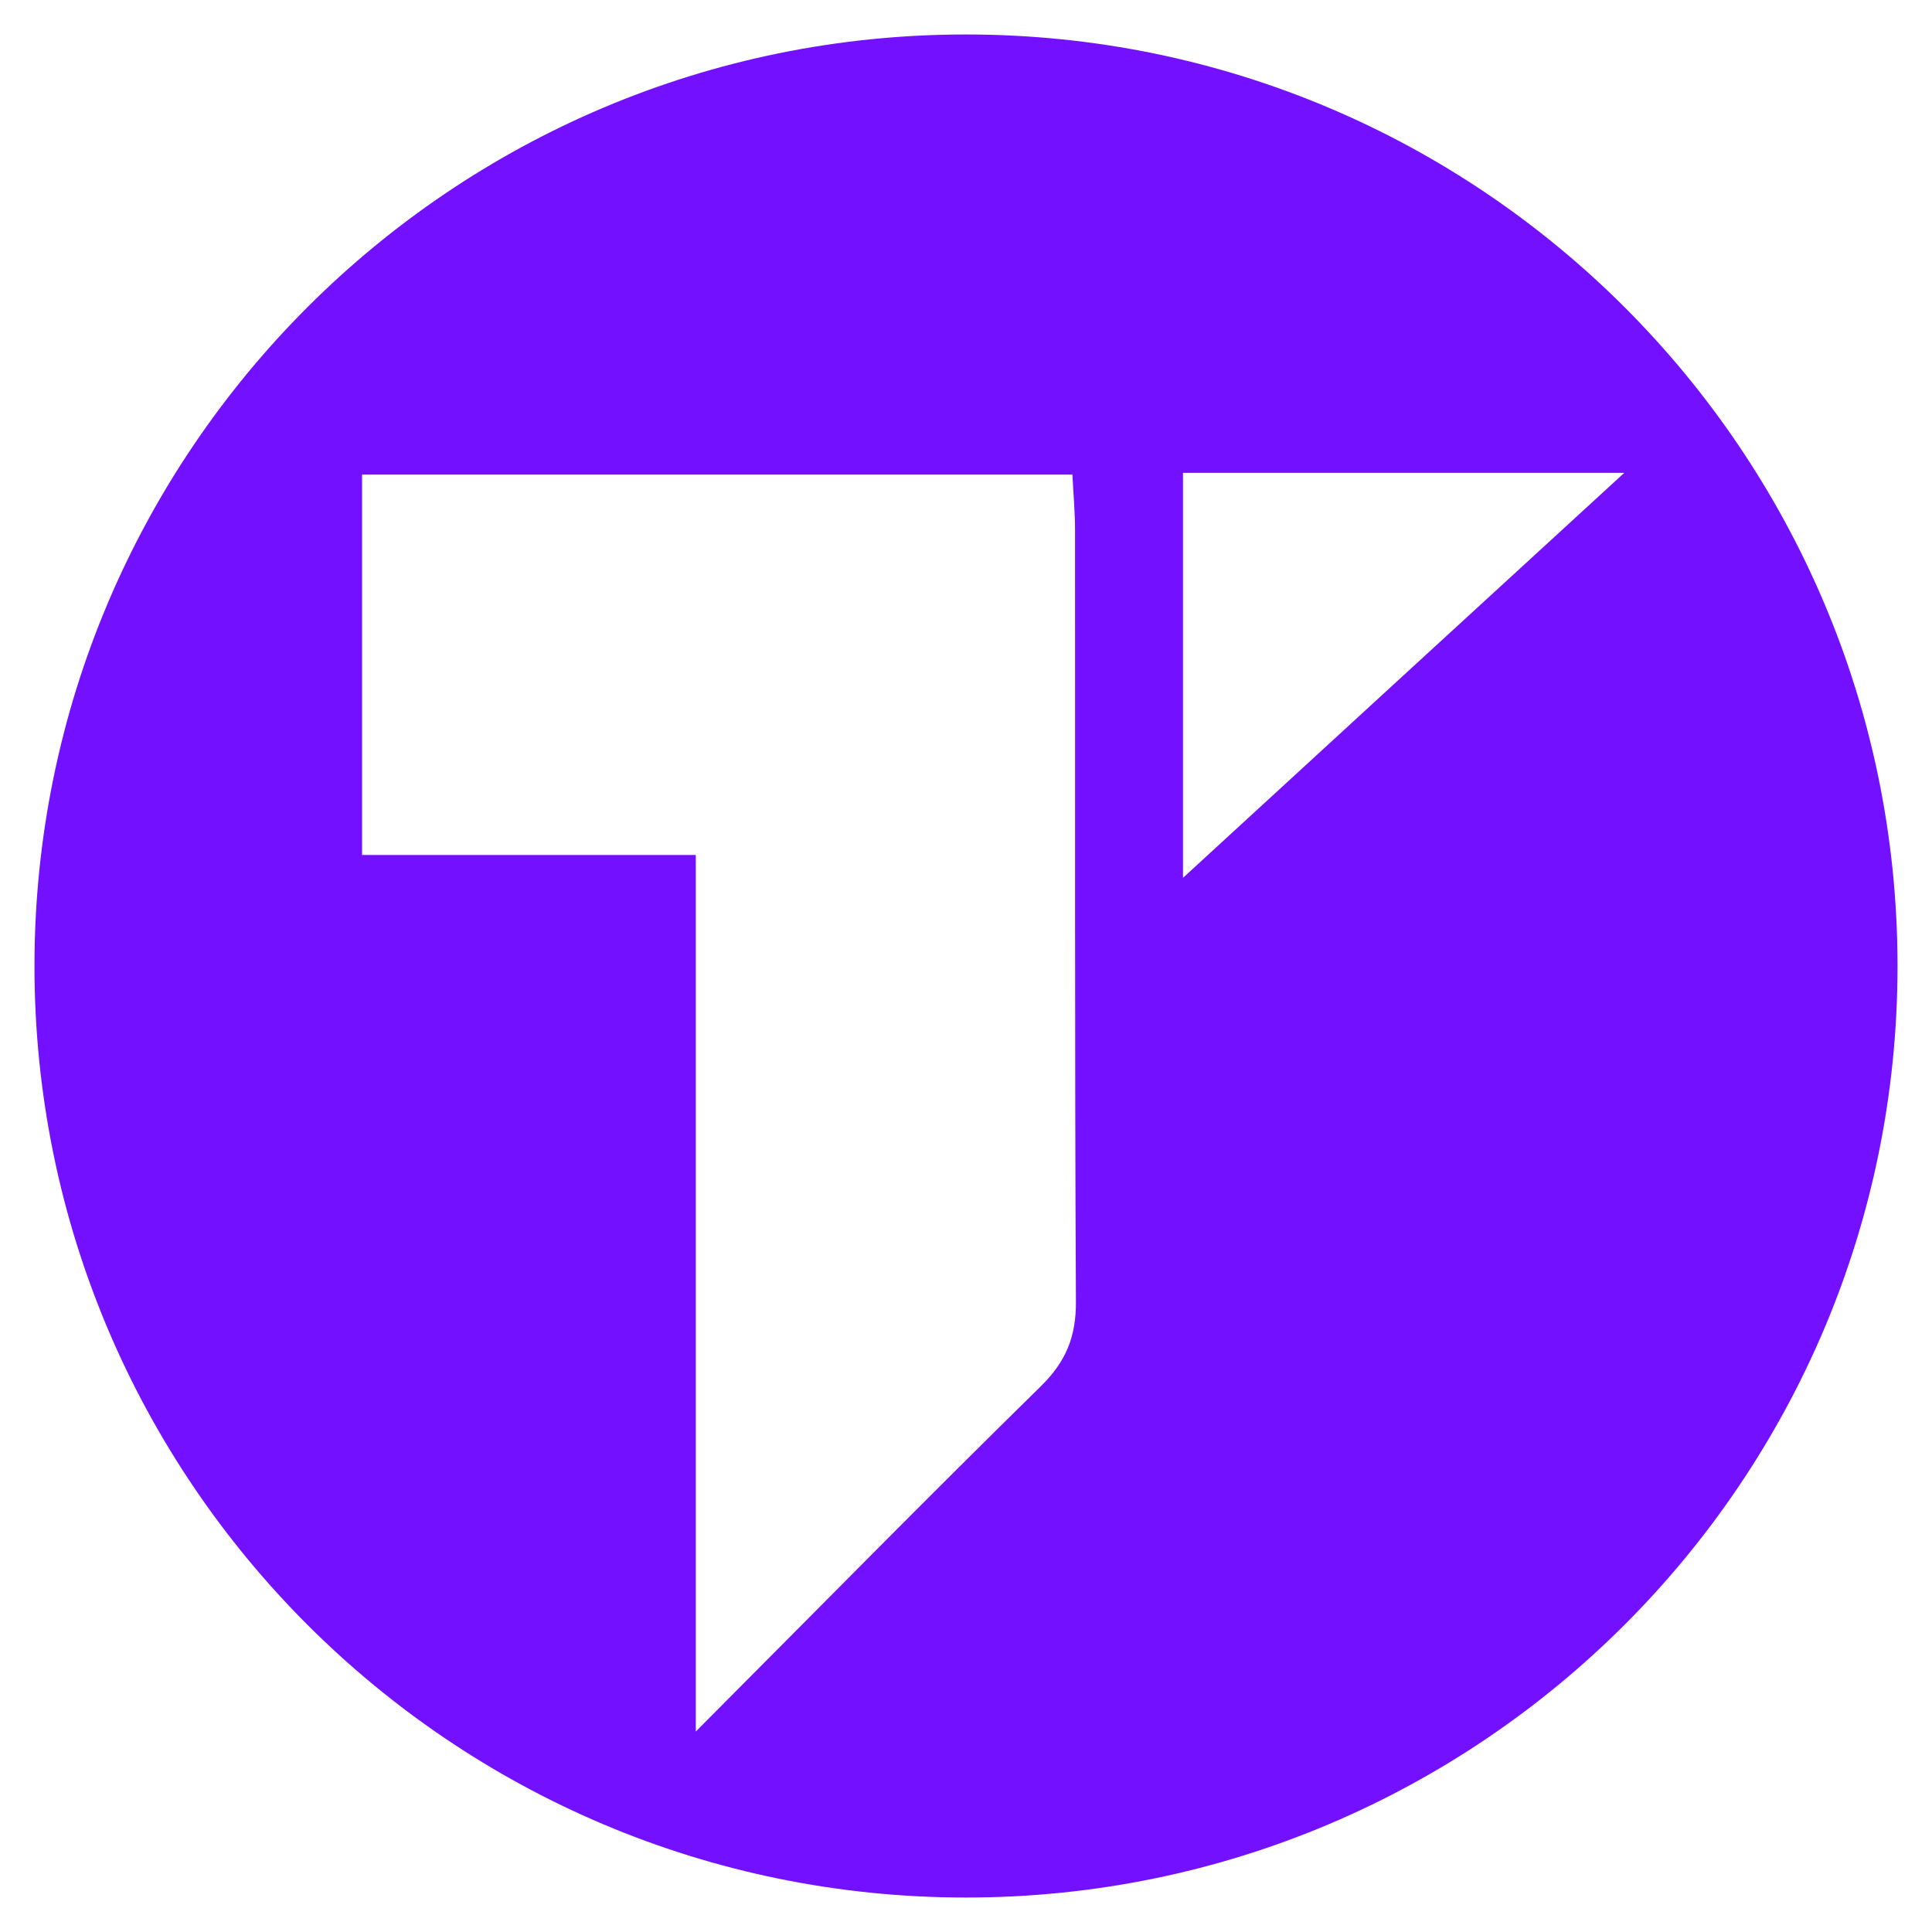 <svg xmlns="http://www.w3.org/2000/svg" xmlns:xlink="http://www.w3.org/1999/xlink" version="1.1" width="50" height="50"
     viewBox="0 0 1080 1080" xml:space="preserve">
<desc>Created with Fabric.js 5.2.4</desc>
  <defs>
</defs>
  <g transform="matrix(1 0 0 1 540 540)" id="2791b00c-ef4a-4cae-822a-9ce72bd613bc">
<rect
  style="stroke: none; stroke-width: 1; stroke-dasharray: none; stroke-linecap: butt; stroke-dashoffset: 0; stroke-linejoin: miter; stroke-miterlimit: 4; fill: rgb(255,255,255); fill-rule: nonzero; opacity: 1; visibility: hidden;"
  vector-effect="non-scaling-stroke" x="-540" y="-540" rx="0" ry="0" width="1080" height="1080"/>
</g>
  <g transform="matrix(Infinity NaN NaN Infinity 0 0)" id="5a810653-1623-4bb7-8b59-1b034d0277e8">
</g>
  <g transform="matrix(12.29 0 0 12.29 540 540)">
<path
  style="stroke: none; stroke-width: 1; stroke-dasharray: none; stroke-linecap: butt; stroke-dashoffset: 0; stroke-linejoin: miter; stroke-miterlimit: 4; fill: rgb(114,16,255); fill-rule: nonzero; opacity: 1;"
  vector-effect="non-scaling-stroke" transform=" translate(-187.83, -214.08)"
  d="M 187.83 171.71 C 164.43 171.71 145.46 190.68 145.46 214.08 C 145.46 237.48 164.43 256.45 187.83 256.45 C 211.23 256.45 230.2 237.48 230.2 214.08 C 230.2 190.68 211.23 171.71 187.83 171.71 z M 191.24 233.19 C 186.12 238.21 181.09 243.33 175.54 248.9 C 175.54 235.28 175.54 222.34 175.54 209.03 C 170.35 209.03 165.42 209.03 160.36 209.03 C 160.36 203.05 160.36 197.46 160.36 191.73 C 171.12 191.73 181.73 191.73 192.67 191.73 C 192.71 192.56 192.79 193.41 192.79 194.27 C 192.8 205.96 192.77 217.65 192.83 229.34 C 192.84 230.92 192.39 232.06 191.24 233.19 z M 197.7 210.07 C 197.7 203.68 197.7 197.79 197.7 191.65 C 204.28 191.65 210.63 191.65 217.77 191.65 C 210.89 197.96 204.47 203.85 197.7 210.07 z"
  stroke-linecap="round"/>
</g>
</svg>

